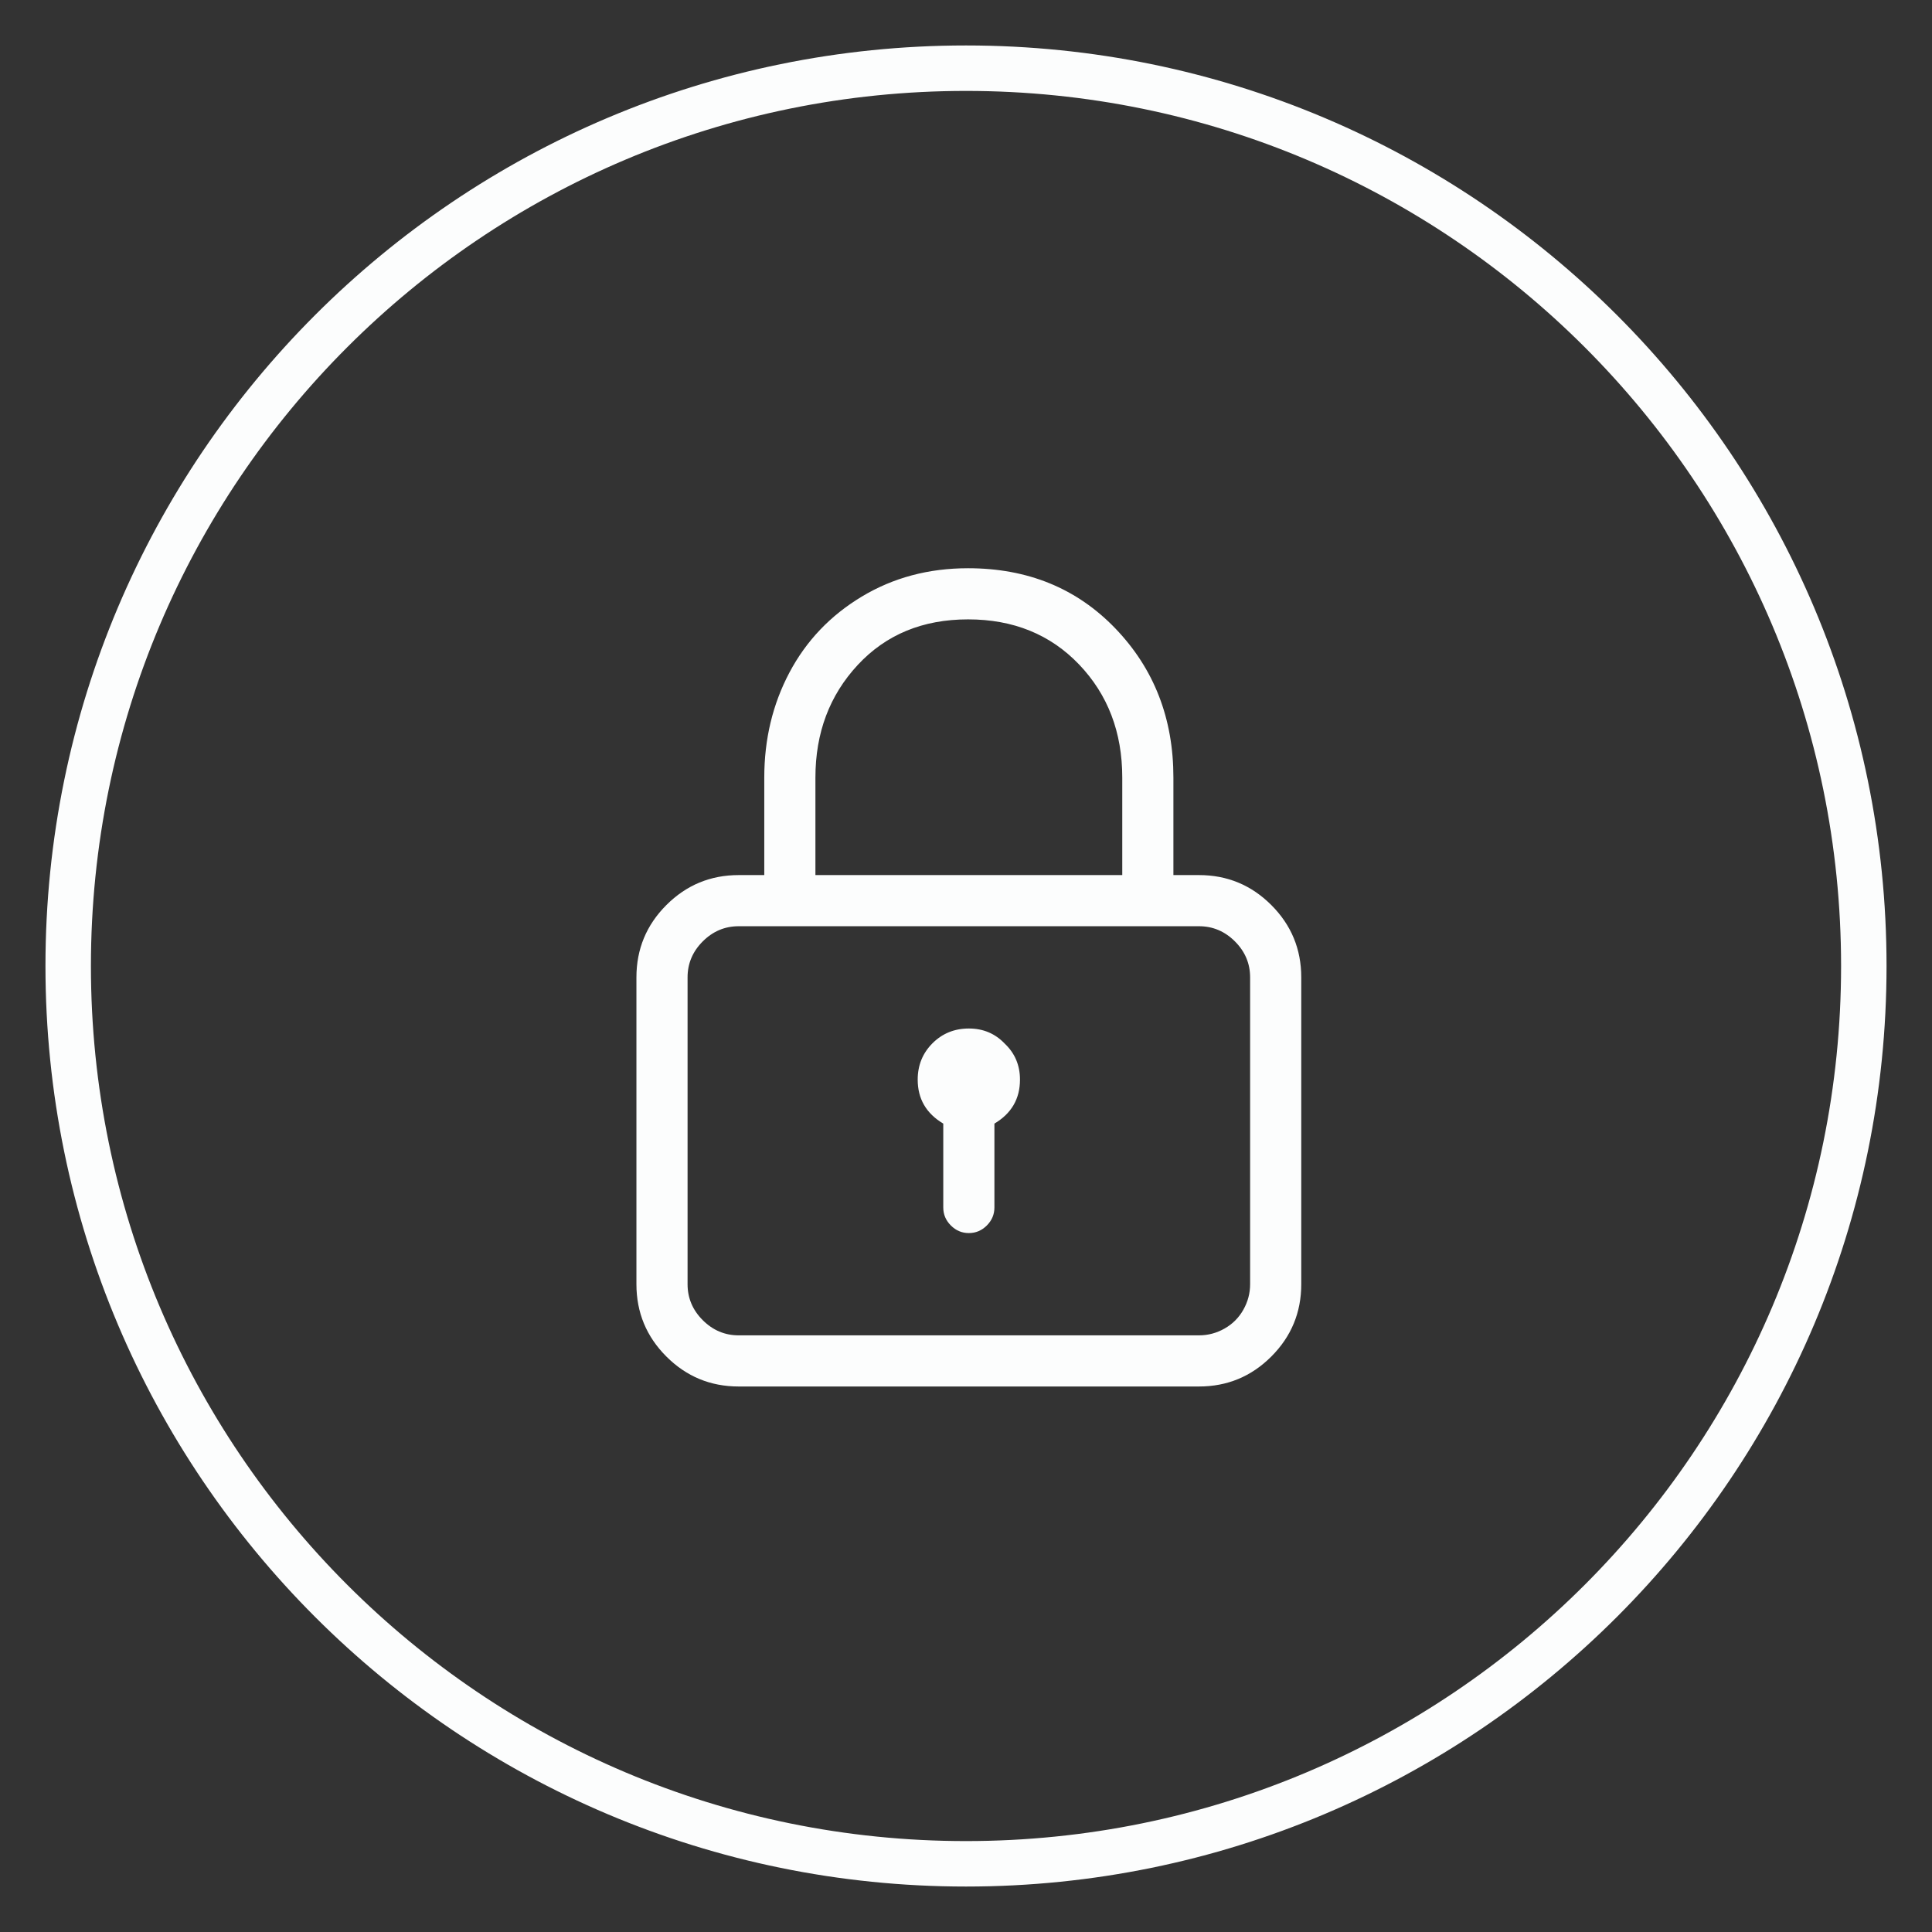 <svg width="85" height="85" viewBox="0 0 85 85" fill="none" xmlns="http://www.w3.org/2000/svg">
<rect x="0" y="0" width="85" height="85" fill="#333333" stroke="none"/>
<path d="M42.5 82C64.315 82 82 64.315 82 42.5C82 20.685 64.315 3 42.5 3C20.685 3 3 20.685 3 42.5C3 64.315 20.685 82 42.5 82Z" stroke="#FCFDFD" stroke-width="2"/>
<path fill-rule="evenodd" clip-rule="evenodd" d="M52.75 38.5C53.992 38.5 55.053 38.939 55.932 39.818C56.811 40.697 57.25 41.758 57.25 43V56.5C57.25 57.742 56.811 58.803 55.932 59.682C55.053 60.561 53.992 61 52.75 61H32.5C31.258 61 30.197 60.561 29.318 59.682C28.439 58.803 28 57.742 28 56.5V43C28 41.758 28.439 40.697 29.318 39.818C30.197 38.939 31.258 38.5 32.5 38.5H33.625V34.211C33.625 32.523 33.994 30.982 34.732 29.588C35.471 28.193 36.531 27.08 37.914 26.248C39.297 25.416 40.855 25 42.59 25C45.215 25 47.377 25.885 49.076 27.654C50.775 29.424 51.625 31.609 51.625 34.211V38.5H52.75ZM35.875 34.211V38.5H49.375V34.211C49.375 32.219 48.742 30.561 47.477 29.236C46.211 27.912 44.582 27.25 42.59 27.25C40.598 27.25 38.98 27.918 37.738 29.254C36.496 30.59 35.875 32.242 35.875 34.211ZM55 56.5V43C55 42.391 54.777 41.863 54.332 41.418C53.887 40.973 53.359 40.75 52.75 40.75H32.5C31.891 40.75 31.363 40.973 30.918 41.418C30.473 41.863 30.25 42.391 30.25 43V56.5C30.25 57.109 30.473 57.637 30.918 58.082C31.363 58.527 31.891 58.75 32.5 58.75H52.75C53.148 58.75 53.523 58.65 53.875 58.451C54.227 58.252 54.502 57.977 54.701 57.625C54.9 57.273 55 56.898 55 56.5ZM44.207 45.918C44.652 46.34 44.875 46.867 44.875 47.5C44.875 48.344 44.5 48.988 43.75 49.434V53.125C43.75 53.43 43.639 53.693 43.416 53.916C43.193 54.139 42.93 54.25 42.625 54.25C42.32 54.25 42.057 54.139 41.834 53.916C41.611 53.693 41.5 53.43 41.5 53.125V49.434C40.75 48.988 40.375 48.344 40.375 47.5C40.375 46.867 40.592 46.334 41.025 45.9C41.459 45.467 41.992 45.25 42.625 45.25C43.258 45.25 43.785 45.473 44.207 45.918Z" fill="#FCFDFD"/>
</svg>
